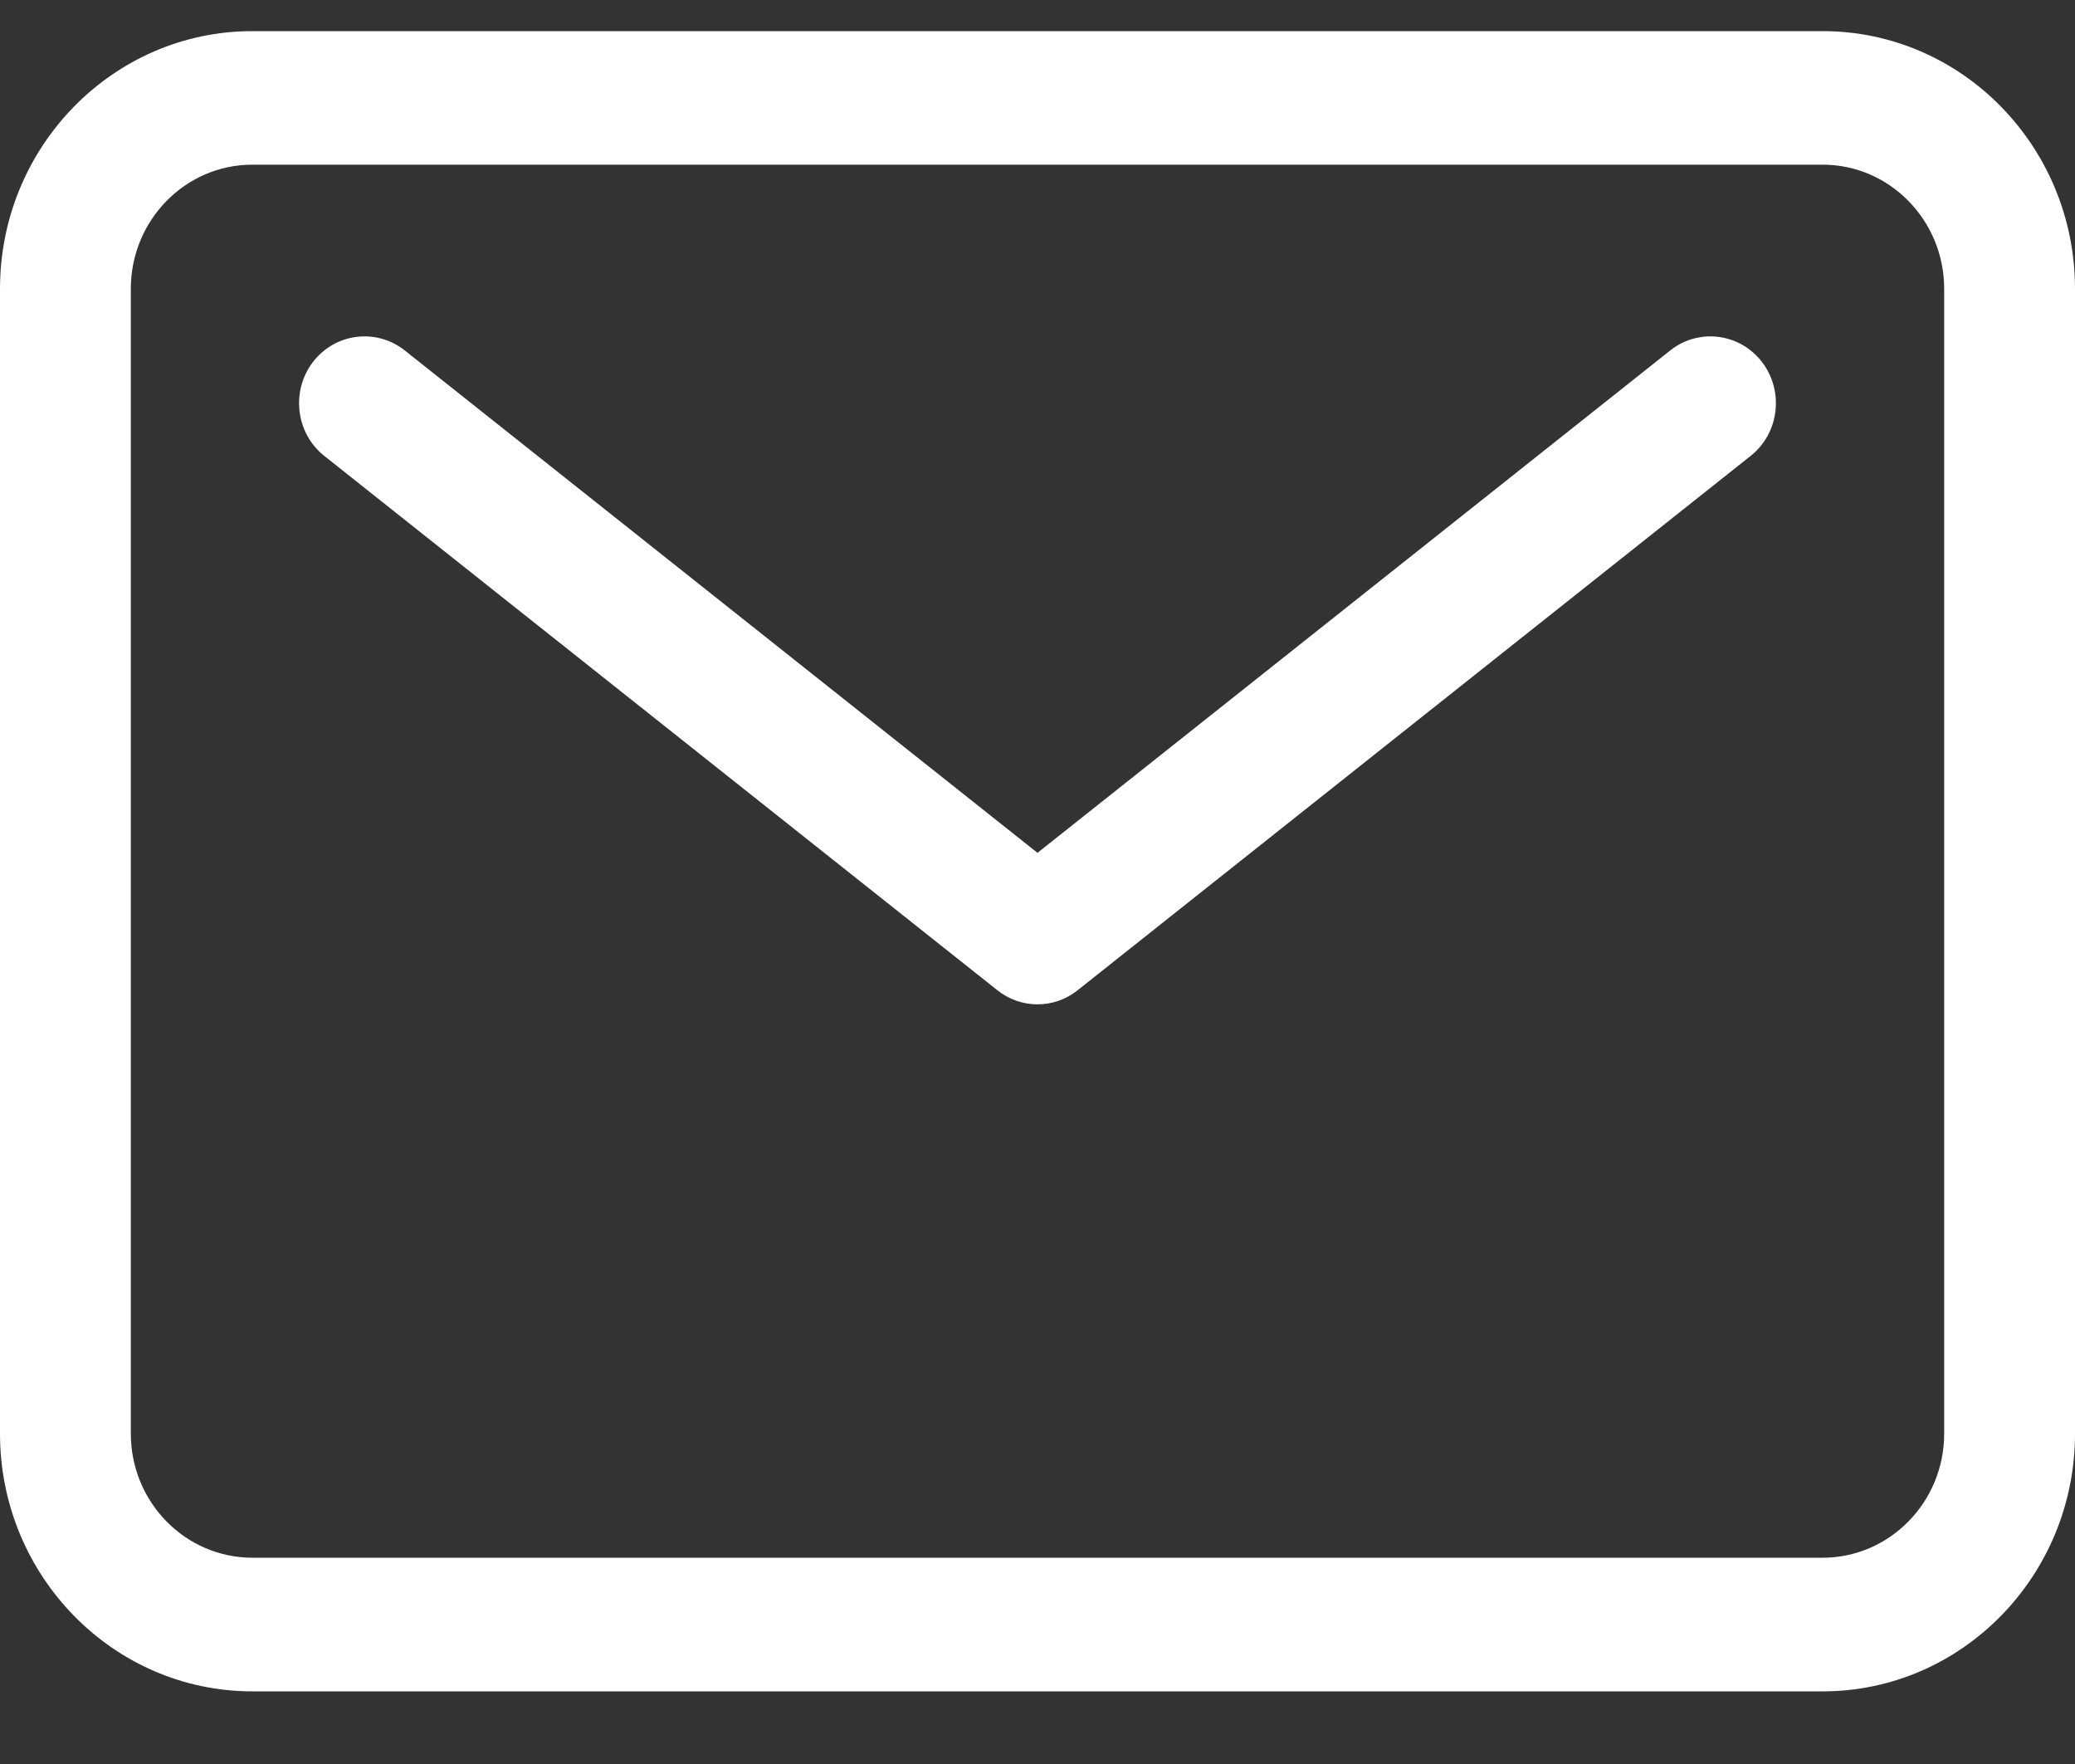 <svg width="20" height="17" viewBox="0 0 20 17" fill="none" xmlns="http://www.w3.org/2000/svg">
<rect x="0" y="0" width="20" height="17" fill="#333333" stroke="none"/>
<g clip-path="url(#clip0_579_5434)">
<path d="M17.568 16.3H2.432C1.091 16.3 0 15.186 0 13.817V2.783C0 1.413 1.091 0.3 2.432 0.3H17.568C18.909 0.3 20 1.413 20 2.783V13.817C20 15.186 18.909 16.3 17.568 16.3ZM2.432 1.587C1.786 1.587 1.261 2.123 1.261 2.783V13.817C1.261 14.476 1.786 15.012 2.432 15.012H17.568C18.213 15.012 18.739 14.476 18.739 13.817V2.783C18.739 2.123 18.213 1.587 17.568 1.587H2.432Z" fill="white"/>
<path d="M10 9.679C9.864 9.679 9.727 9.634 9.613 9.543L3.126 4.394C2.851 4.176 2.802 3.771 3.015 3.49C3.229 3.21 3.625 3.159 3.901 3.377L10 8.219L16.099 3.377C16.374 3.159 16.77 3.21 16.984 3.49C17.198 3.771 17.149 4.176 16.873 4.394L10.387 9.543C10.273 9.634 10.137 9.679 10 9.679Z" fill="white"/>
</g>
<defs>
<clipPath id="clip0_579_5434">
<rect width="20" height="16" fill="white" transform="translate(0 0.3)"/>
</clipPath>
</defs>
</svg>
